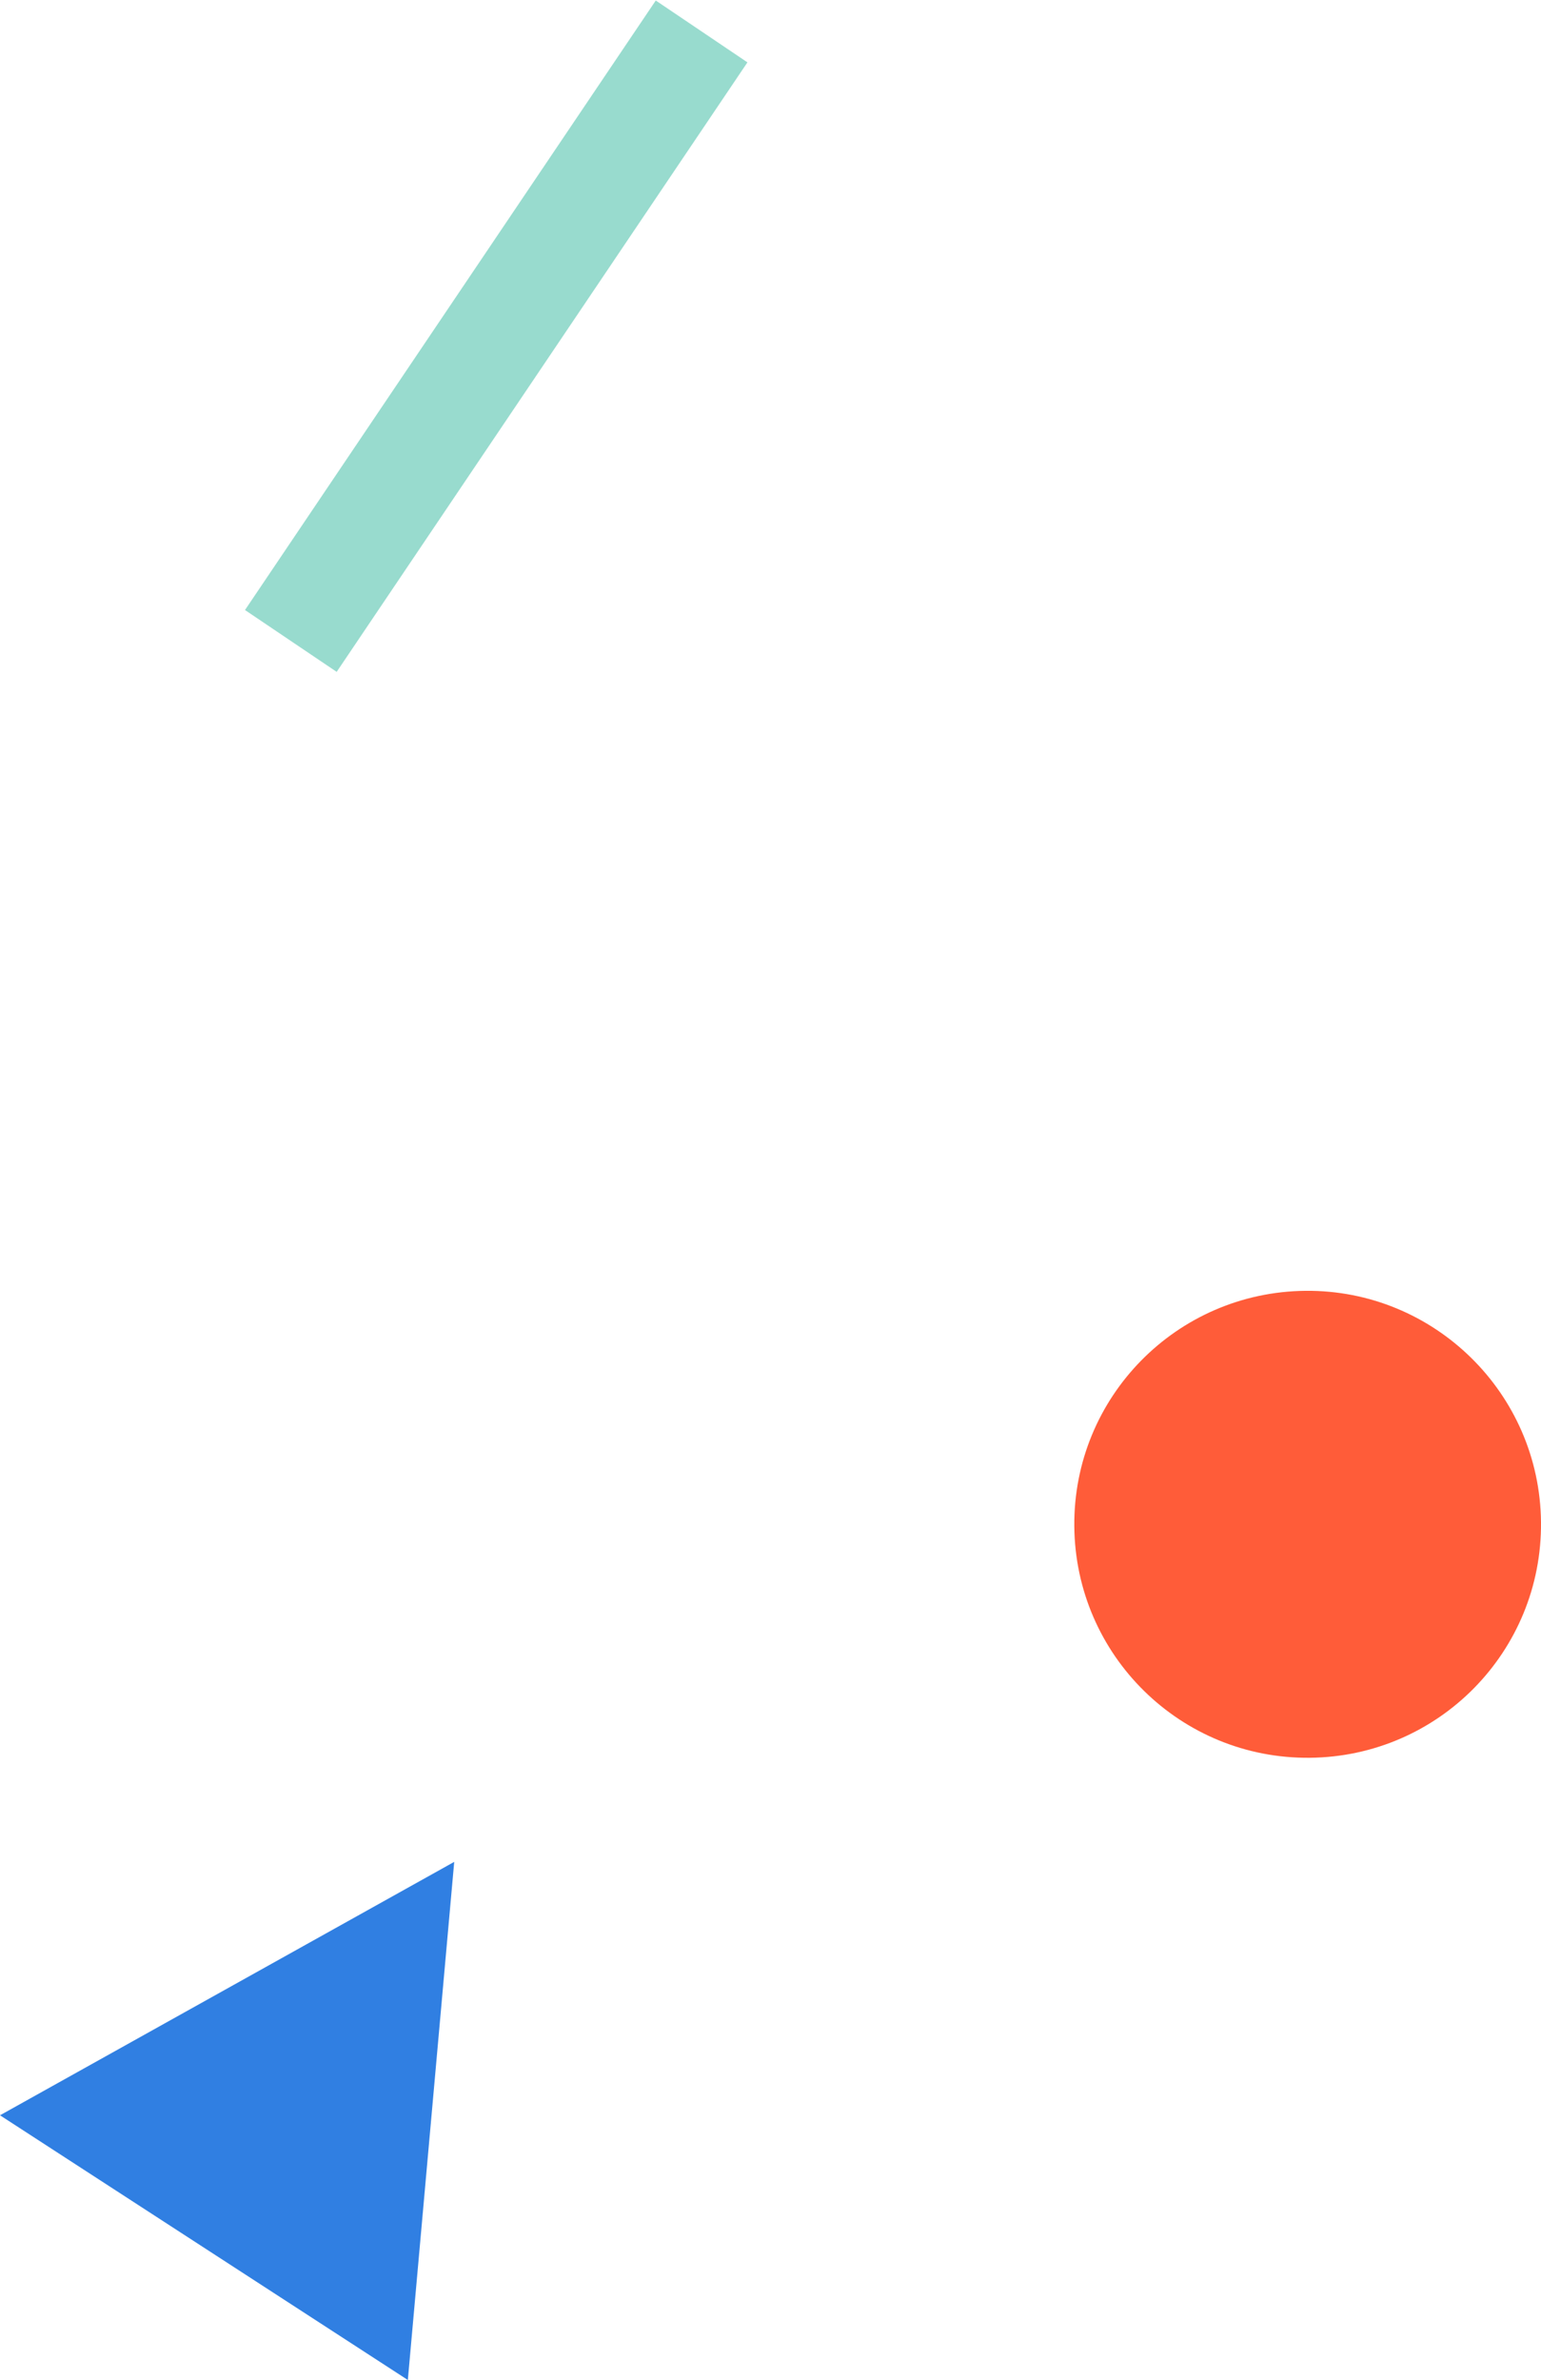 <?xml version="1.0" encoding="utf-8"?>
<!-- Generator: Adobe Illustrator 28.3.0, SVG Export Plug-In . SVG Version: 6.00 Build 0)  -->
<svg version="1.1" id="Layer_1" xmlns="http://www.w3.org/2000/svg" xmlns:xlink="http://www.w3.org/1999/xlink" x="0px" y="0px"
	 viewBox="0 0 259.2 400.1" style="enable-background:new 0 0 259.2 400.1;" xml:space="preserve">
<style type="text/css">
	.st0{fill:#FF5C39;}
	.st1{fill:#307FE2;}
	.st2{fill:#98DBCE;}
</style>
<g id="Group_505" transform="translate(0 0)">
	<path id="Path_29" class="st0" d="M259.2,255.9c0.2,21.7-17.2,39.4-38.9,39.6s-39.4-17.2-39.6-38.9c-0.2-21.7,17.2-39.4,38.9-39.6
		C241.2,216.8,259,234.2,259.2,255.9C259.2,255.9,259.2,255.9,259.2,255.9"/>
	<path id="Path_30" class="st1" d="M68.6,400.1L0,355.6L76.4,313L68.6,400.1z"/>
	
		<rect id="Rectangle_13" x="21.6" y="47.2" transform="matrix(0.559 -0.829 0.829 0.559 -9.995 94.073)" class="st2" width="123.6" height="18.6"/>
</g>
</svg>
